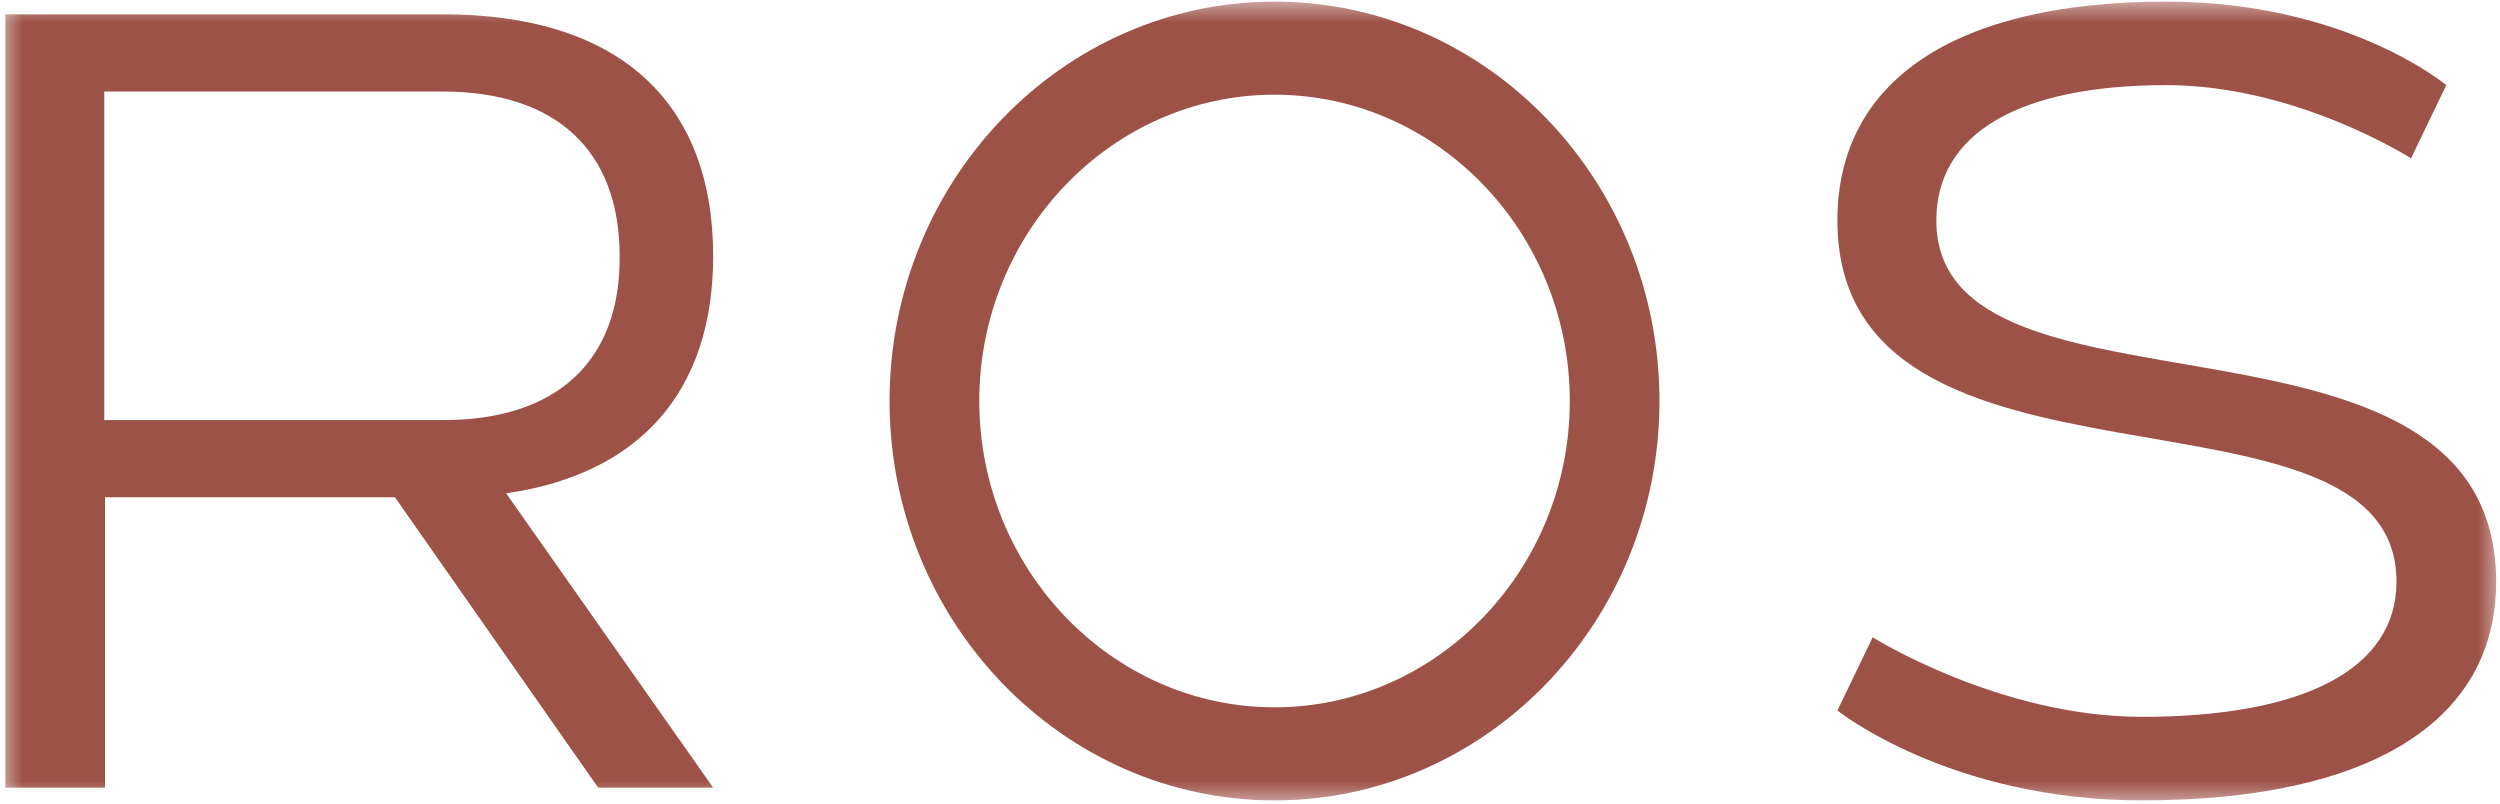 <?xml version="1.0" encoding="UTF-8"?> <svg xmlns="http://www.w3.org/2000/svg" width="56" height="18" viewBox="0 0 56 18" fill="none"><g clip-path="url(#clip0_130_59)"><mask id="mask0_130_59" style="mask-type:luminance" maskUnits="userSpaceOnUse" x="0" y="0" width="56" height="18"><path d="M56 0H0V18H56V0Z" fill="white"></path></mask><g mask="url(#mask0_130_59)"><path d="M15.975 5.739C15.975 2.246 13.828 0.321 9.929 0.321H0.12V17.644H2.353V11.139H8.847L13.399 17.644H15.975L11.337 11.05C14.326 10.622 15.975 8.768 15.975 5.739ZM9.929 9.41H2.336V2.05H9.912C12.454 2.05 13.88 3.368 13.88 5.739C13.897 8.091 12.471 9.41 9.929 9.41Z" fill="#9D5248"></path><path d="M28.549 0.036C23.791 0.036 19.926 4.046 19.926 8.982C19.926 13.919 23.791 17.929 28.549 17.929C33.307 17.929 37.172 13.919 37.172 8.982C37.172 4.046 33.307 0.036 28.549 0.036ZM28.549 15.844C24.907 15.844 21.936 12.76 21.936 8.982C21.936 5.204 24.907 2.121 28.549 2.121C32.191 2.121 35.163 5.204 35.163 8.982C35.163 12.76 32.191 15.844 28.549 15.844Z" fill="#9D5248"></path><path d="M43.374 4.937C43.374 2.994 45.212 1.907 48.528 1.907C51.448 1.907 54.007 3.547 54.007 3.547L54.797 1.907C54.797 1.907 52.564 0.036 48.528 0.036C43.804 0.036 41.158 1.8 41.158 4.937C41.158 11.727 53.681 8.109 53.681 13.028C53.681 14.97 51.637 16.057 47.978 16.057C44.783 16.057 41.948 14.275 41.948 14.275L41.158 15.915C41.158 15.915 43.666 17.929 47.978 17.929C53.08 17.929 55.914 16.164 55.914 13.028C55.897 6.238 43.374 9.855 43.374 4.937Z" fill="#9D5248"></path></g></g><defs><clipPath id="clip0_130_59"><rect width="56" height="18" fill="white"></rect></clipPath></defs></svg> 